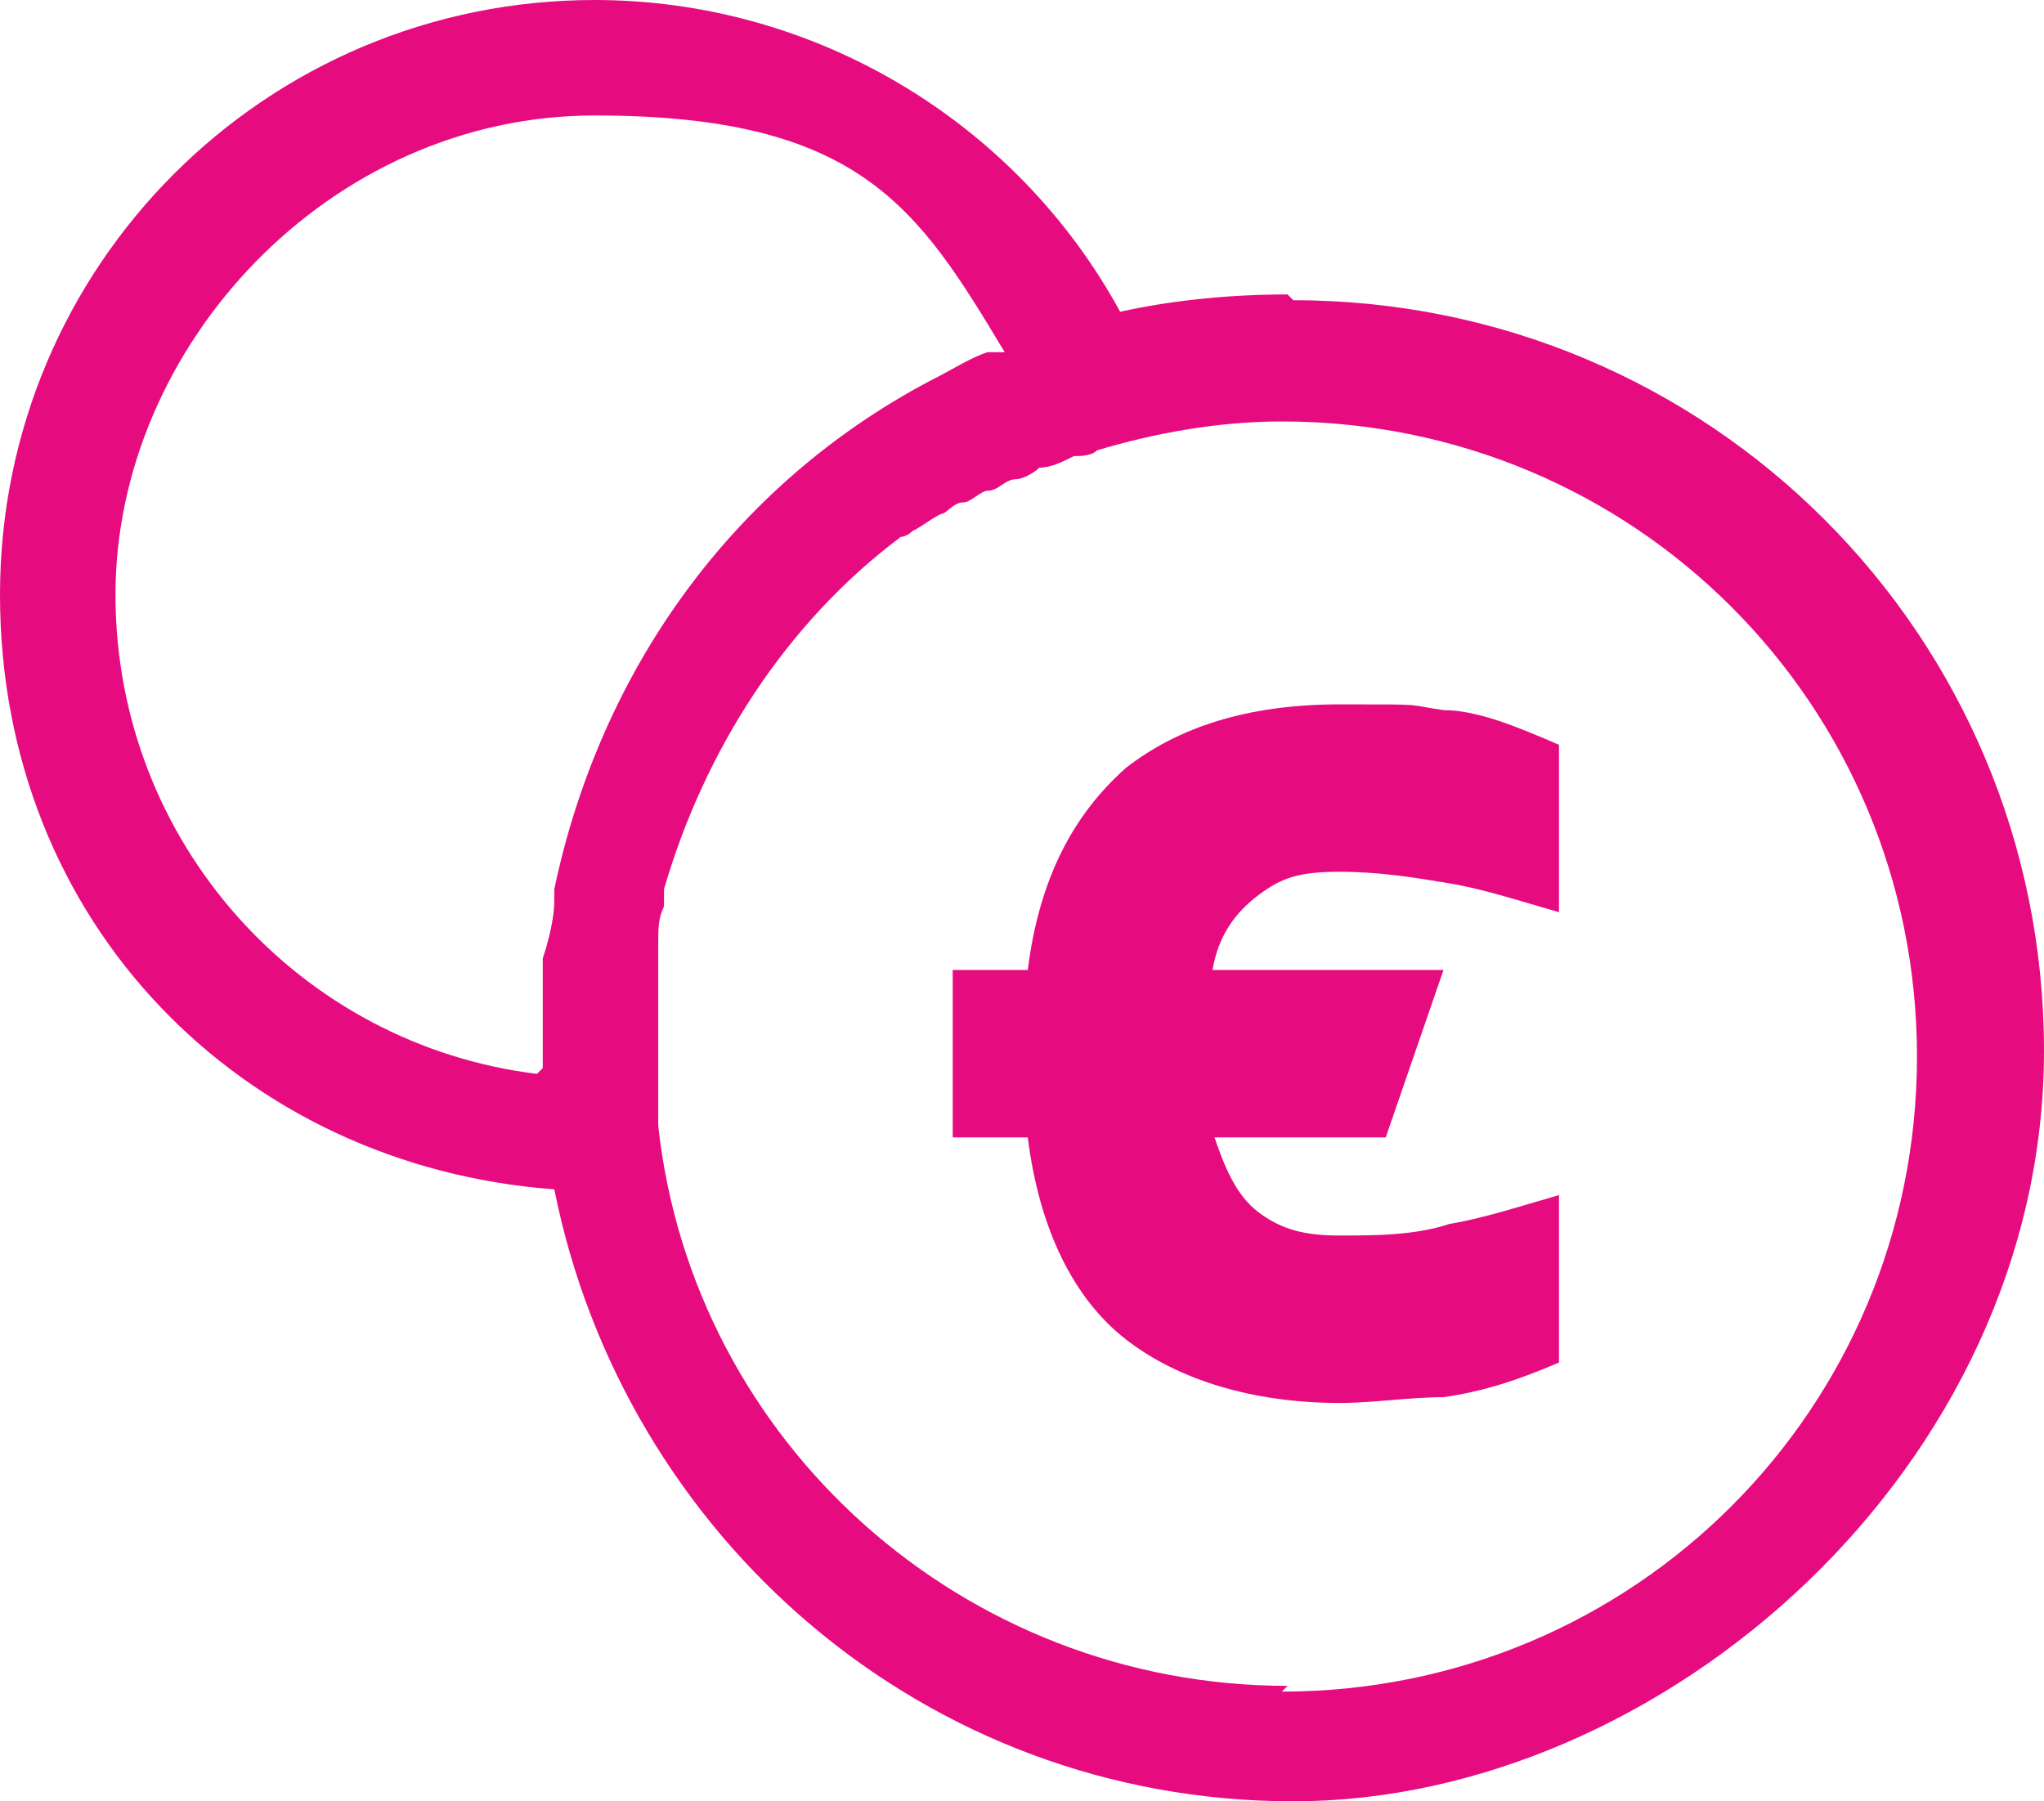 <?xml version="1.0" encoding="UTF-8"?>
<svg xmlns="http://www.w3.org/2000/svg" xmlns:xlink="http://www.w3.org/1999/xlink" version="1.1" viewBox="0 0 35.4 31.2">
  <defs>
    <style>
      .cls-1 {
        fill: none;
      }

      .cls-2 {
        fill: #e60c80;
      }

      .cls-3 {
        clip-path: url(#clippath);
      }
    </style>
    <clipPath id="clippath">
      <rect class="cls-1" width="35.4" height="31.2"/>
    </clipPath>
  </defs>
  <!-- Generator: Adobe Illustrator 28.7.10, SVG Export Plug-In . SVG Version: 1.2.0 Build 236)  -->
  <g>
    <g id="Laag_1">
      <g class="cls-3">
        <path class="cls-1" d="M22.3,30.2c6.6,0,12-5.4,12-12s-5.4-12-12-12-12,5.4-12,12,5.4,12,12,12"/>
        <path class="cls-2" d="M22.3,5.1c-1,0-2,.1-2.9.3C17.6,2.1,14.1,0,10.3,0,4.6,0,0,4.6,0,10.3s4.2,9.9,9.6,10.3c1.2,6,6.4,10.6,12.8,10.6s13-5.8,13-13-5.8-13-13-13ZM9.3,18.6c-4.1-.5-7.3-4-7.3-8.3S5.7,2,10.3,2s5.6,1.6,7.1,4.1c0,0,0,0-.1,0,0,0-.1,0-.2,0-.3.1-.6.3-1,.5,0,0,0,0,0,0-3.4,1.8-5.7,5-6.5,8.8,0,0,0,.1,0,.2,0,.3-.1.7-.2,1,0,0,0,.2,0,.3,0,.4,0,.8,0,1.2h0c0,.1,0,.3,0,.4ZM22.3,29.2c-5.6,0-10.3-4.2-10.9-9.7,0-.2,0-.3,0-.5,0-.3,0-.6,0-.8s0,0,0,0c0-.3,0-.7,0-1,0-.1,0-.3,0-.4,0-.2,0-.3,0-.5,0-.2,0-.4.1-.6,0-.1,0-.2,0-.3.7-2.4,2.1-4.6,4.1-6.1,0,0,.1,0,.2-.1.2-.1.3-.2.5-.3.1,0,.2-.2.4-.2.1,0,.3-.2.4-.2.2,0,.3-.2.5-.2.1,0,.3-.1.4-.2.2,0,.4-.1.6-.2.1,0,.3,0,.4-.1,1-.3,2.1-.5,3.2-.5,6.1,0,11,4.9,11,11s-4.9,11-11,11Z"/>
        <path class="cls-2" d="M21,19.6c.2.6.4,1.1.8,1.4.4.3.8.4,1.4.4s1.3,0,1.9-.2c.6-.1,1.2-.3,1.9-.5v2.9c-.7.3-1.3.5-2,.6-.6,0-1.2.1-1.8.1-1.5,0-2.8-.4-3.7-1.1-.9-.7-1.5-1.9-1.7-3.5h-1.3v-2.9h1.3c.2-1.6.8-2.7,1.7-3.5.9-.7,2.1-1.1,3.7-1.1s1.1,0,1.8.1c.6,0,1.3.3,2,.6v2.9c-.7-.2-1.3-.4-1.9-.5-.6-.1-1.2-.2-1.9-.2s-1,.1-1.4.4c-.4.3-.7.7-.8,1.3h4l-1,2.9h-3Z"/>
      </g>
    </g>
  </g>
</svg>